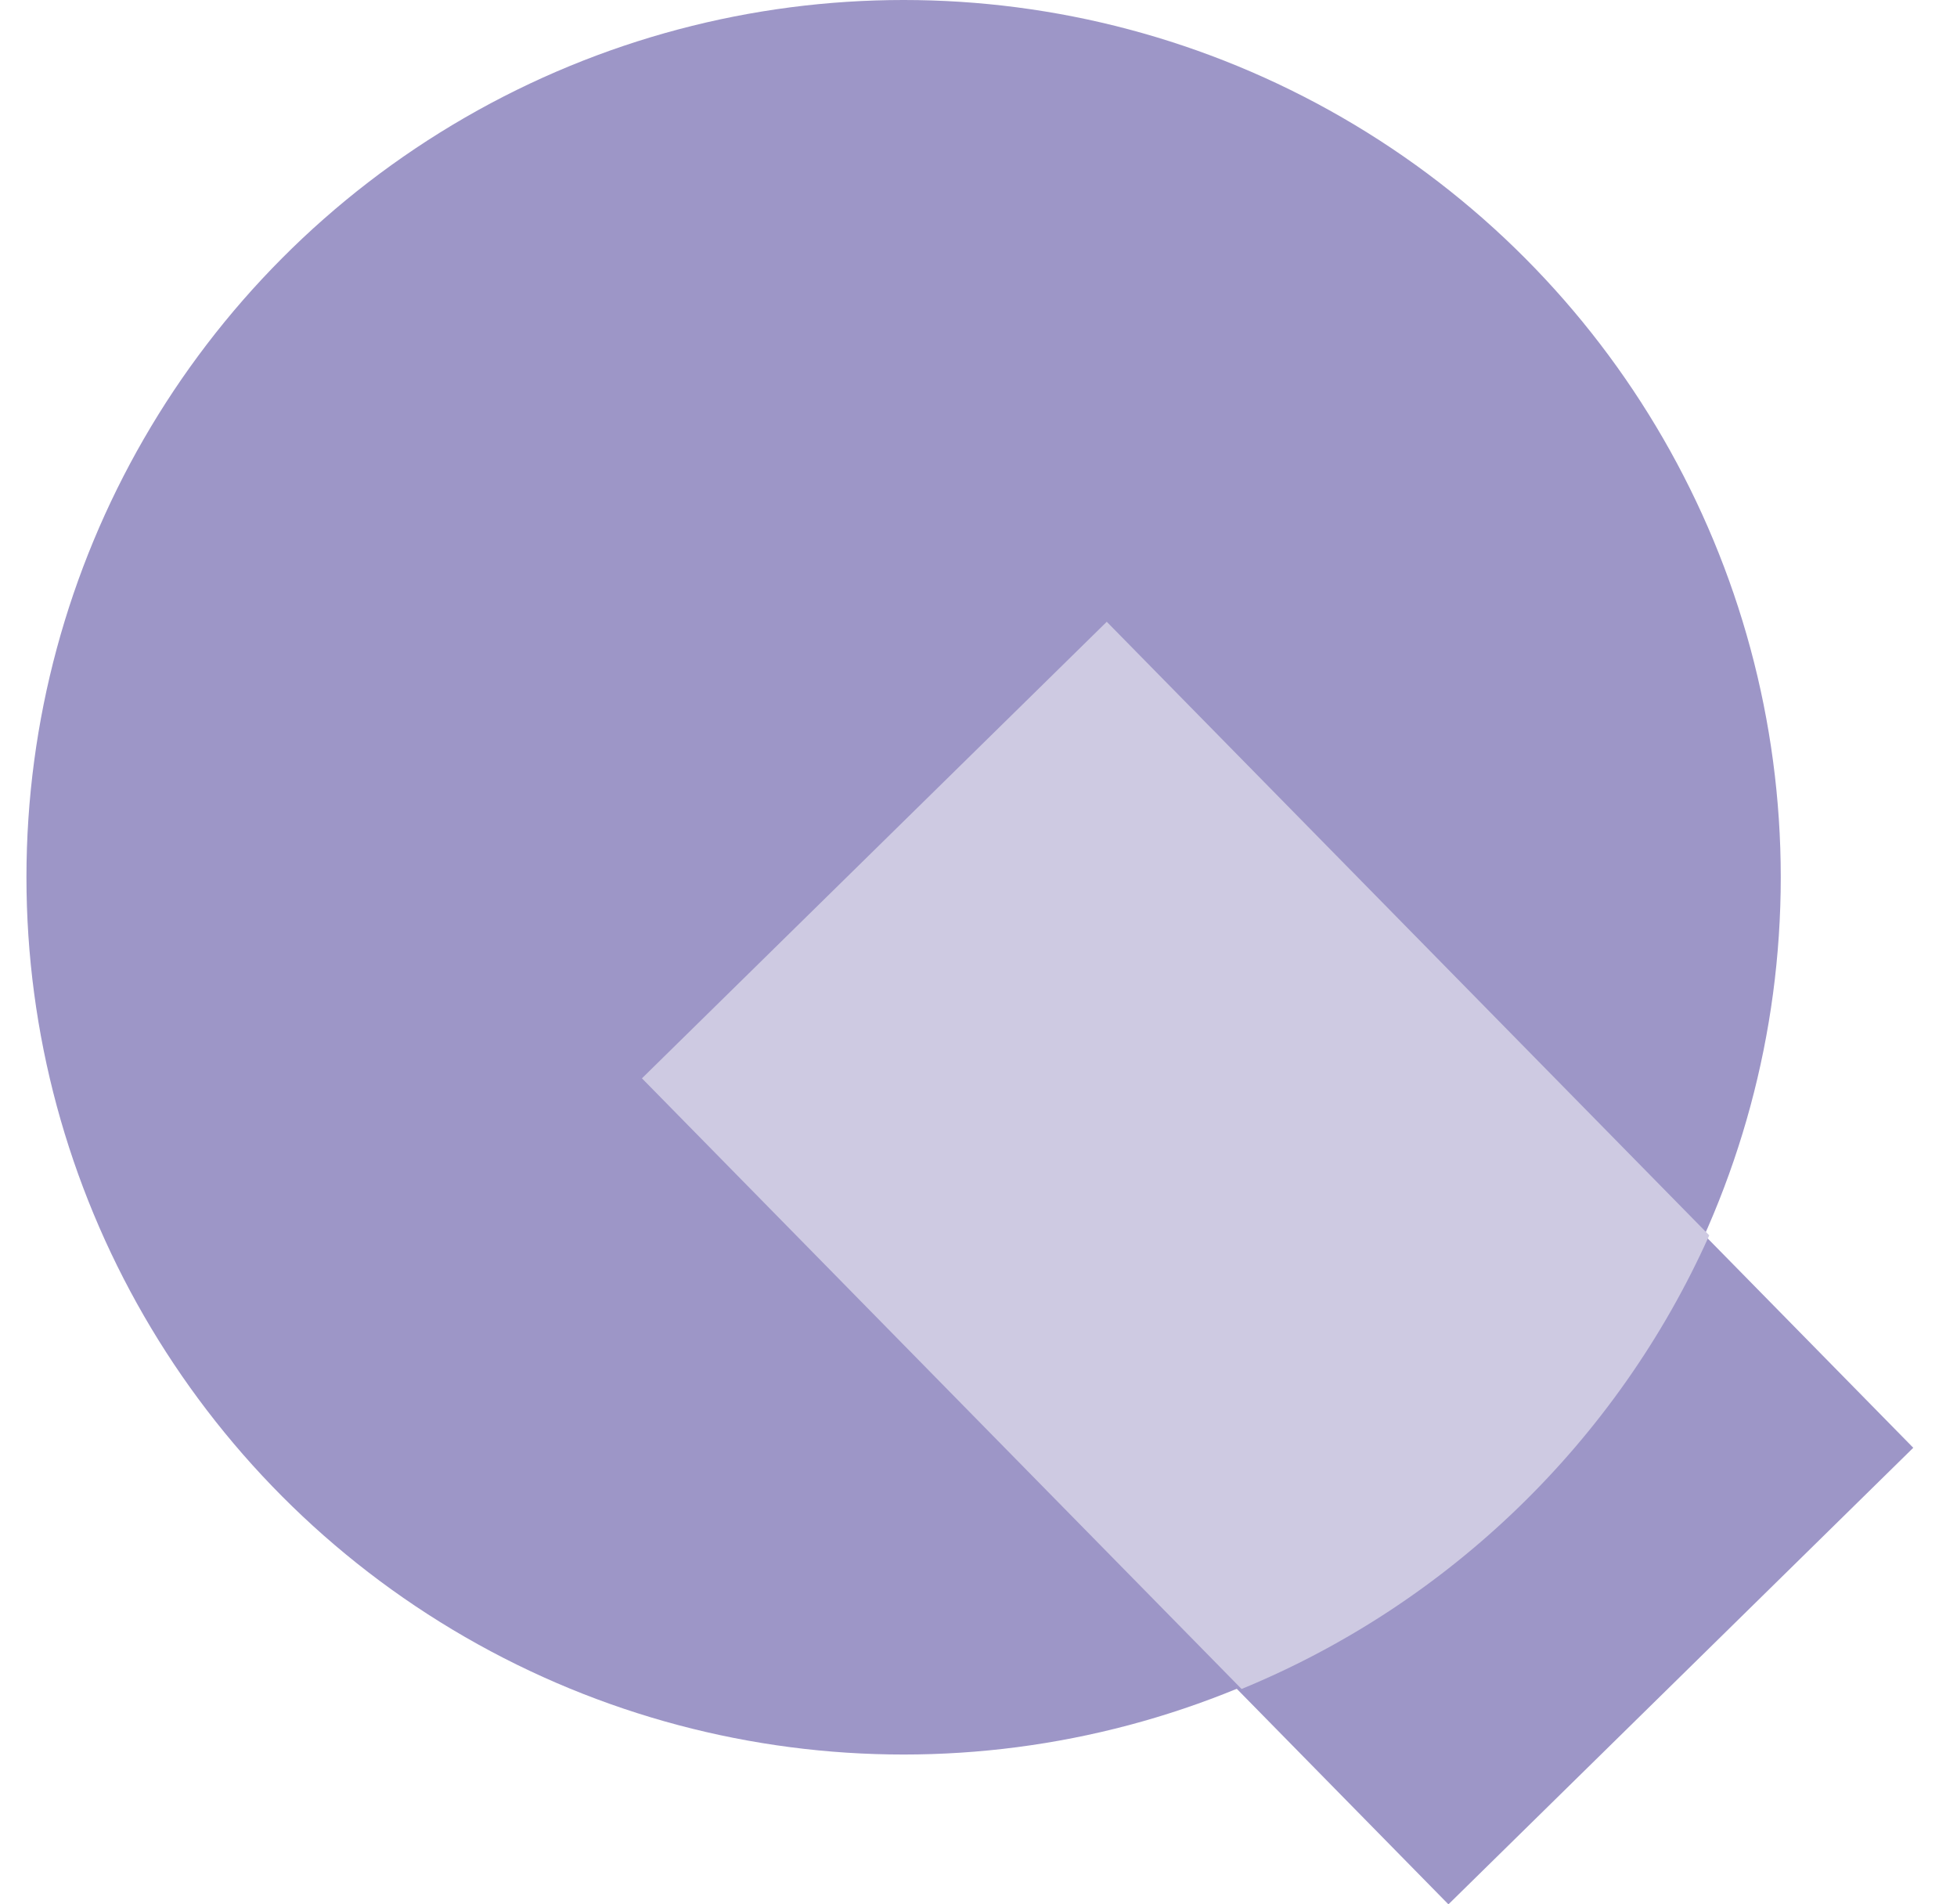 <?xml version="1.0" encoding="UTF-8"?> <svg xmlns="http://www.w3.org/2000/svg" width="37" height="36" viewBox="0 0 37 36" fill="none"><g clip-path="url(#clip0_4450_31150)"><g clip-path="url(#clip1_4450_31150)"><rect x="20.838" y="11.754" width="21.886" height="12.318" transform="rotate(45.518 20.838 11.754)" fill="#9D96C7"></rect><circle cx="17.084" cy="16.584" r="16.584" fill="#9D96C7"></circle><path fill-rule="evenodd" clip-rule="evenodd" d="M23.474 31.929L12.137 20.385L20.925 11.754L32.316 23.353C30.583 27.225 27.408 30.311 23.474 31.929Z" fill="#CECAE2"></path></g></g><defs><clipPath id="clip0_4450_31150"><rect width="36" height="36" fill="white" transform="translate(0.5)"></rect></clipPath><clipPath id="clip1_4450_31150"><rect width="36" height="36" fill="white" transform="translate(0.5)"></rect></clipPath></defs></svg> 